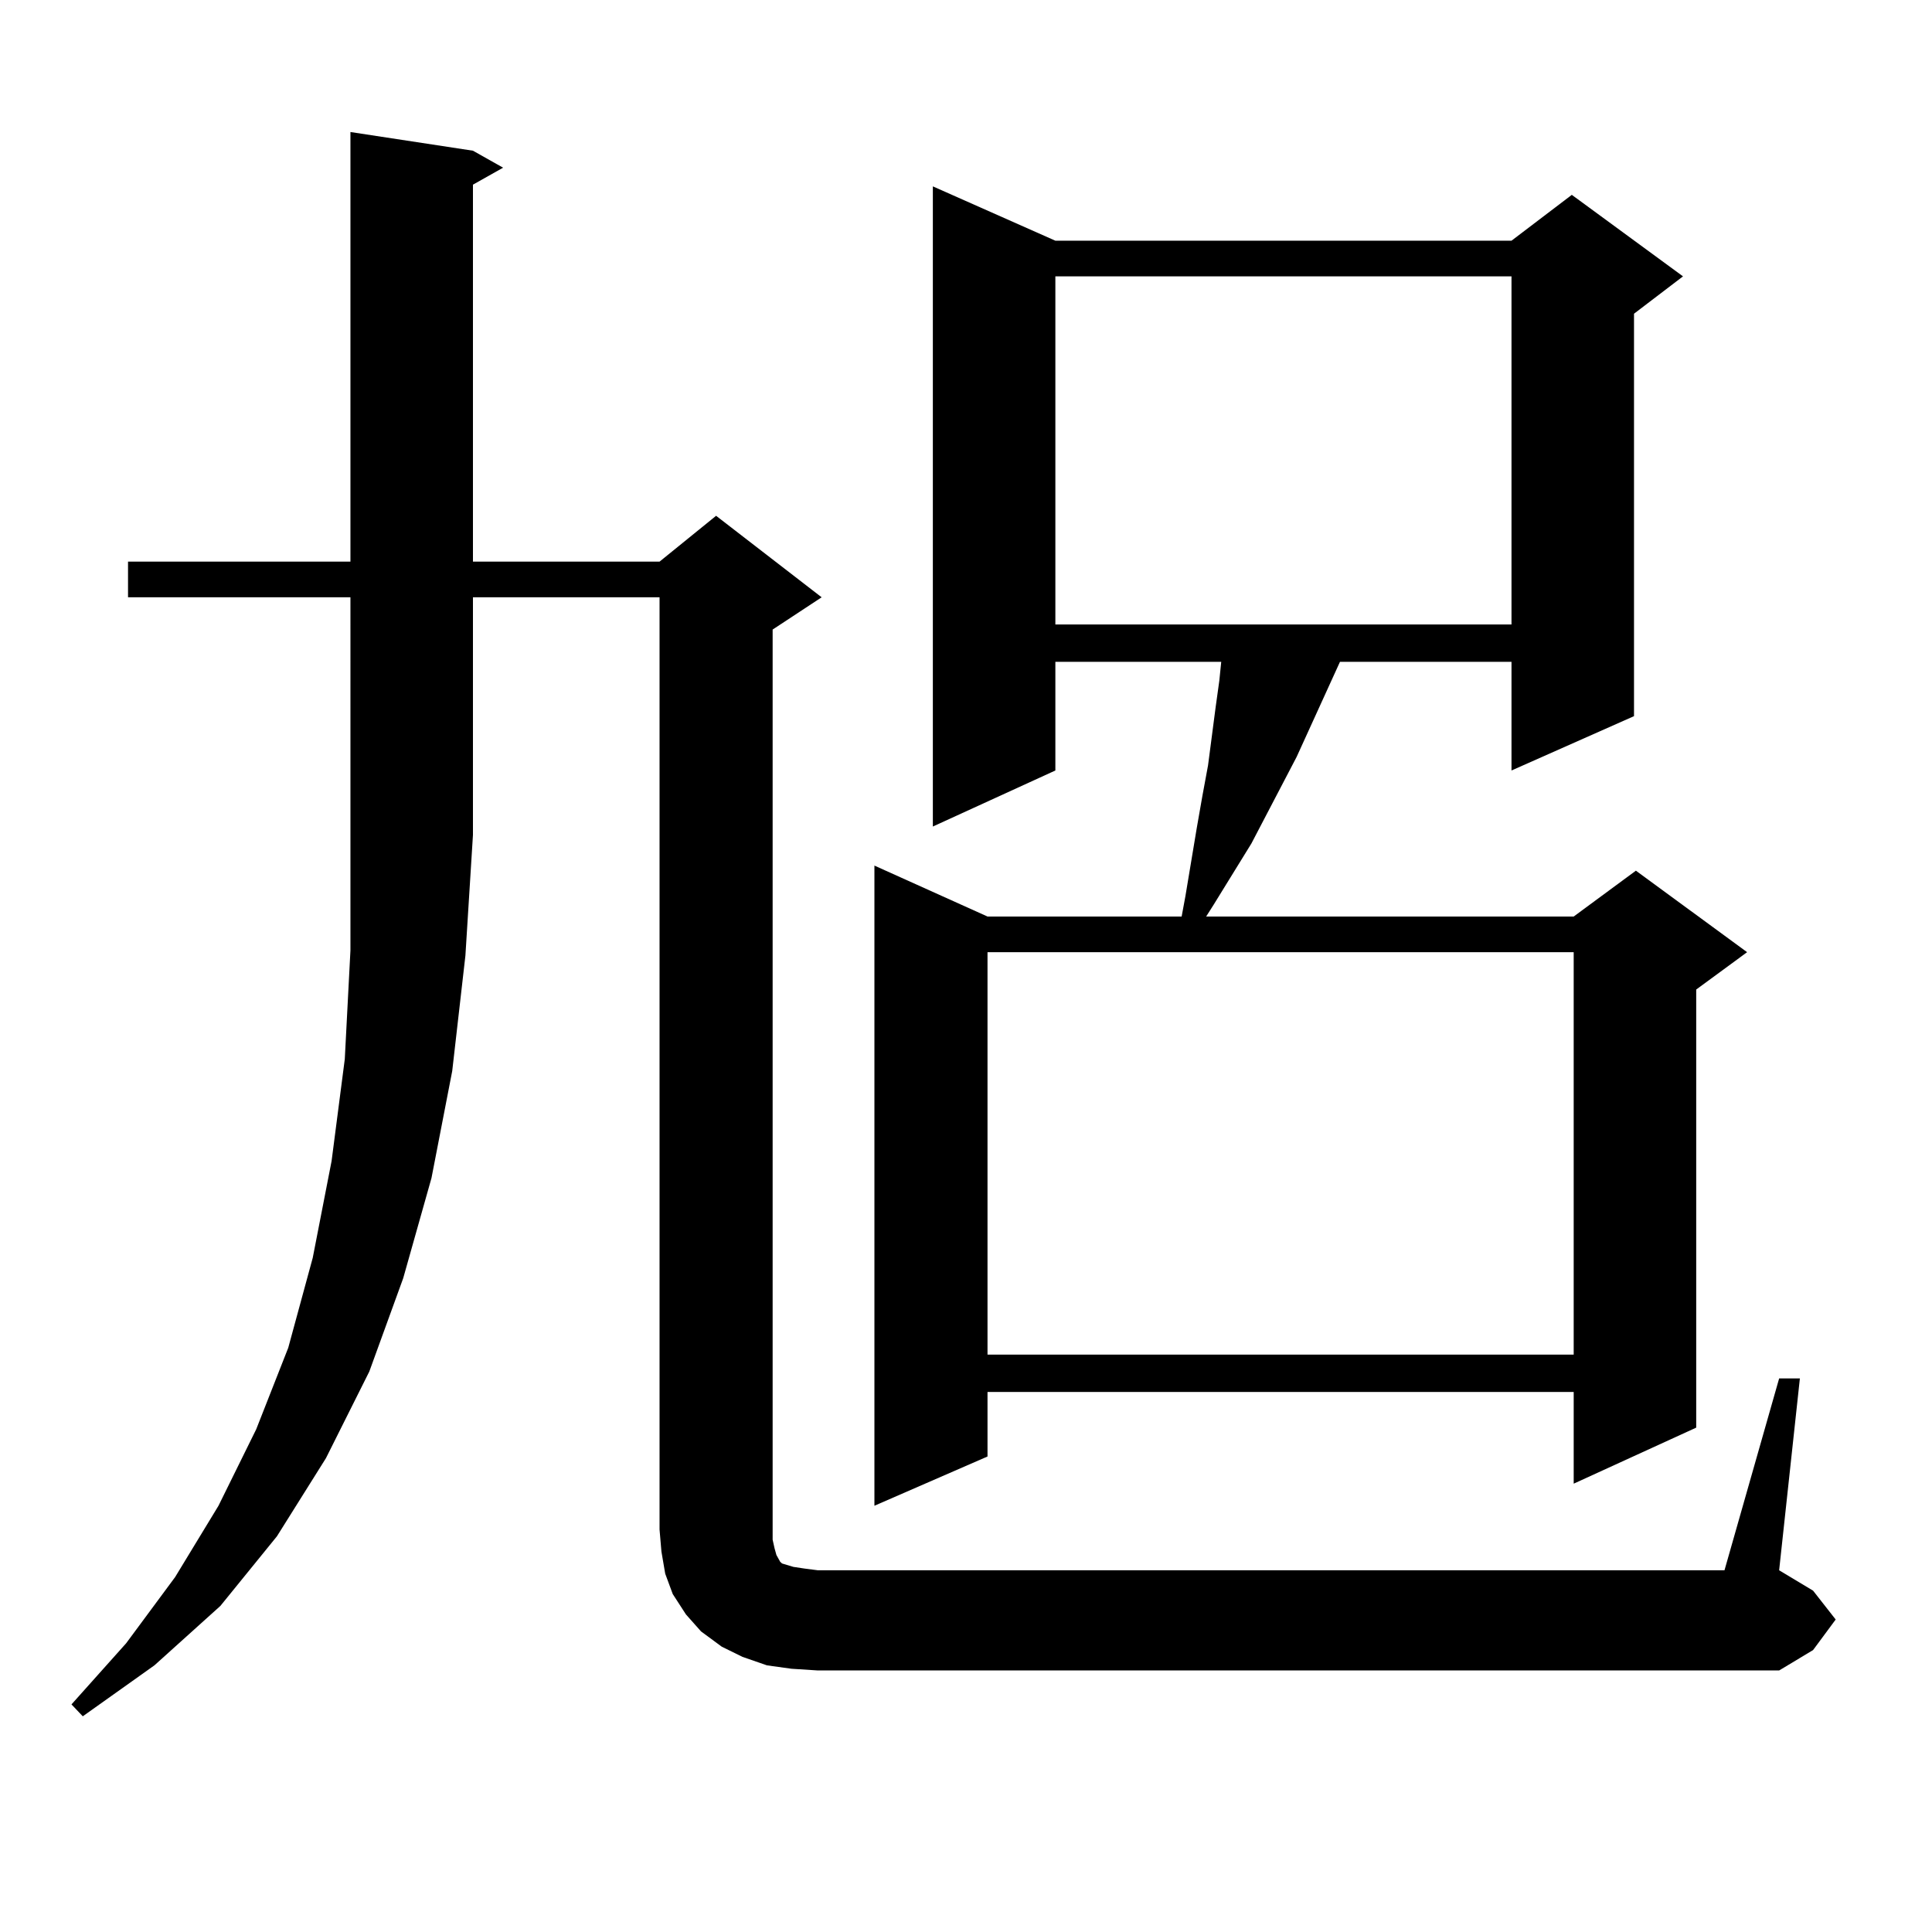 <?xml version="1.0" encoding="utf-8"?>
<!-- Generator: Adobe Illustrator 16.0.0, SVG Export Plug-In . SVG Version: 6.00 Build 0)  -->
<!DOCTYPE svg PUBLIC "-//W3C//DTD SVG 1.1//EN" "http://www.w3.org/Graphics/SVG/1.1/DTD/svg11.dtd">
<svg version="1.1" id="图层_1" xmlns="http://www.w3.org/2000/svg" xmlns:xlink="http://www.w3.org/1999/xlink" x="0px" y="0px"
	 width="1000px" height="1000px" viewBox="0 0 1000 1000" enable-background="new 0 0 1000 1000" xml:space="preserve">
<path d="M66.267,309.156v-18.457h115.119V68.336l63.413,9.668l15.609,8.789l-15.609,8.789v195.117h96.583l29.268-23.73
	l54.633,42.188l-25.365,16.699v471.094l0.976,4.395l0.976,3.516l0.976,1.758l0.976,1.758l0.976,0.879l2.927,0.879l2.927,0.879
	l5.854,0.879l6.829,0.879h469.257l28.292-99.316h10.731L920.88,812.77l17.561,10.547l11.707,14.941l-11.707,15.82l-17.561,10.547
	H423.331l-13.658-0.879l-12.683-1.758l-12.683-4.395l-10.731-5.273l-10.731-7.91l-7.805-8.789l-6.829-10.547l-3.902-10.547
	l-1.951-11.426l-0.976-11.426v-482.52h-96.583v123.047l-3.902,62.402l-6.829,59.766l-10.731,55.371l-14.634,51.855l-17.561,48.34
	l-22.438,44.824l-25.365,40.43l-29.268,36.035l-34.146,30.762l-37.072,26.367l-5.854-6.152l28.292-31.641l25.365-34.277
	l22.438-36.914l19.512-39.551l16.585-42.188l12.683-46.582l9.756-50.098l6.829-52.734l2.927-56.25v-59.766V309.156H66.267z
	 M546.255,124.586h236.092l31.219-23.73l57.56,42.188l-25.365,19.336V370.68l-63.413,28.125v-56.25h-88.778l-22.438,49.219
	l-23.414,44.824l-19.512,31.641l-3.902,6.152h190.239l32.194-23.73l57.56,42.188l-26.341,19.336v226.758l-63.413,29.004v-47.461
	H511.134v33.398l-58.535,25.488V448.023l58.535,26.367h100.485l1.951-10.547l5.854-35.156l2.927-16.699l2.927-15.82l3.902-29.883
	l1.951-14.063l0.976-9.668h-85.852v56.25l-63.413,29.004V96.461L546.255,124.586z M511.134,492.848v208.301h303.407V492.848H511.134
	z M546.255,143.043v180.176h236.092V143.043H546.255z"/>
</svg>
